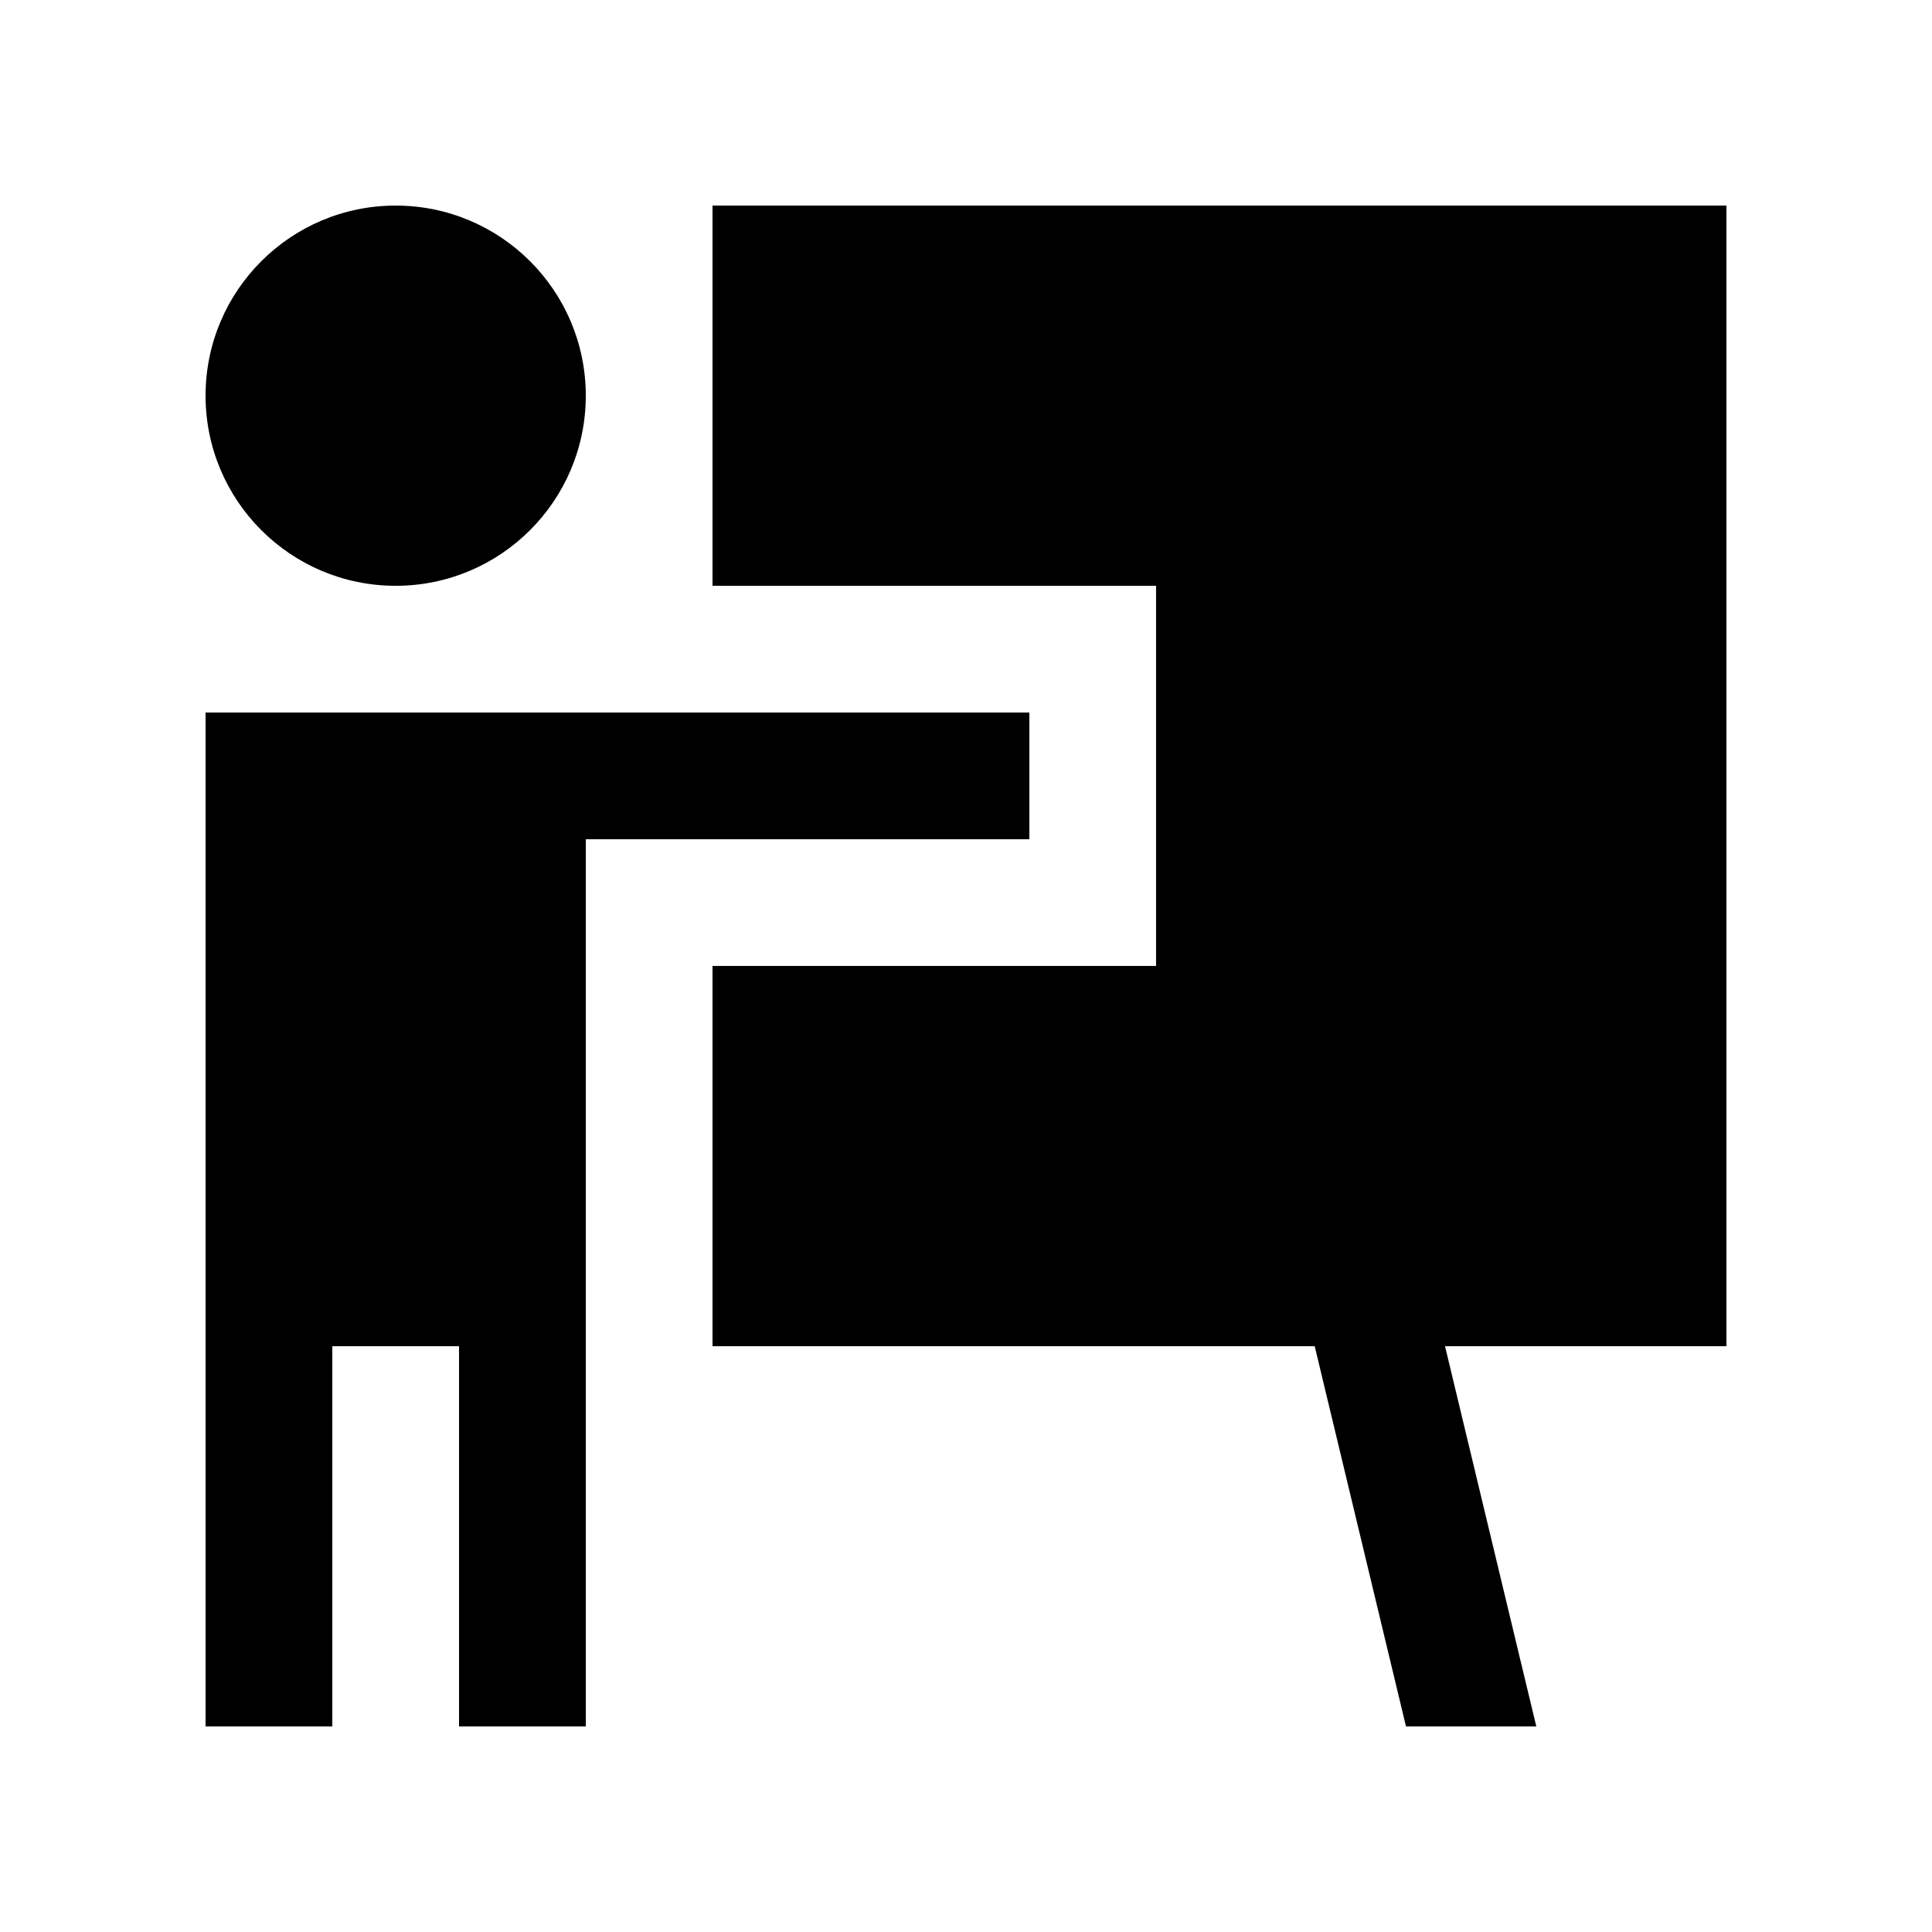 <?xml version="1.0" encoding="UTF-8"?>
<!-- Uploaded to: SVG Repo, www.svgrepo.com, Generator: SVG Repo Mixer Tools -->
<svg fill="#000000" width="800px" height="800px" version="1.1" viewBox="144 144 512 512" xmlns="http://www.w3.org/2000/svg">
 <g>
  <path d="m299.24 248.86c0 27.824-22.559 50.383-50.383 50.383s-50.379-22.559-50.379-50.383 22.555-50.379 50.379-50.379 50.383 22.555 50.383 50.379"/>
  <path d="m416.79 332.82h-218.31v268.7h33.586v-100.76h33.586v100.76h33.59v-235.11h117.55z"/>
  <path d="m601.52 198.48h-268.7v100.76h117.55v100.75h-117.55v100.77h159.59l24.191 100.76h34.535l-24.191-100.76h74.574z"/>
 </g>
</svg>